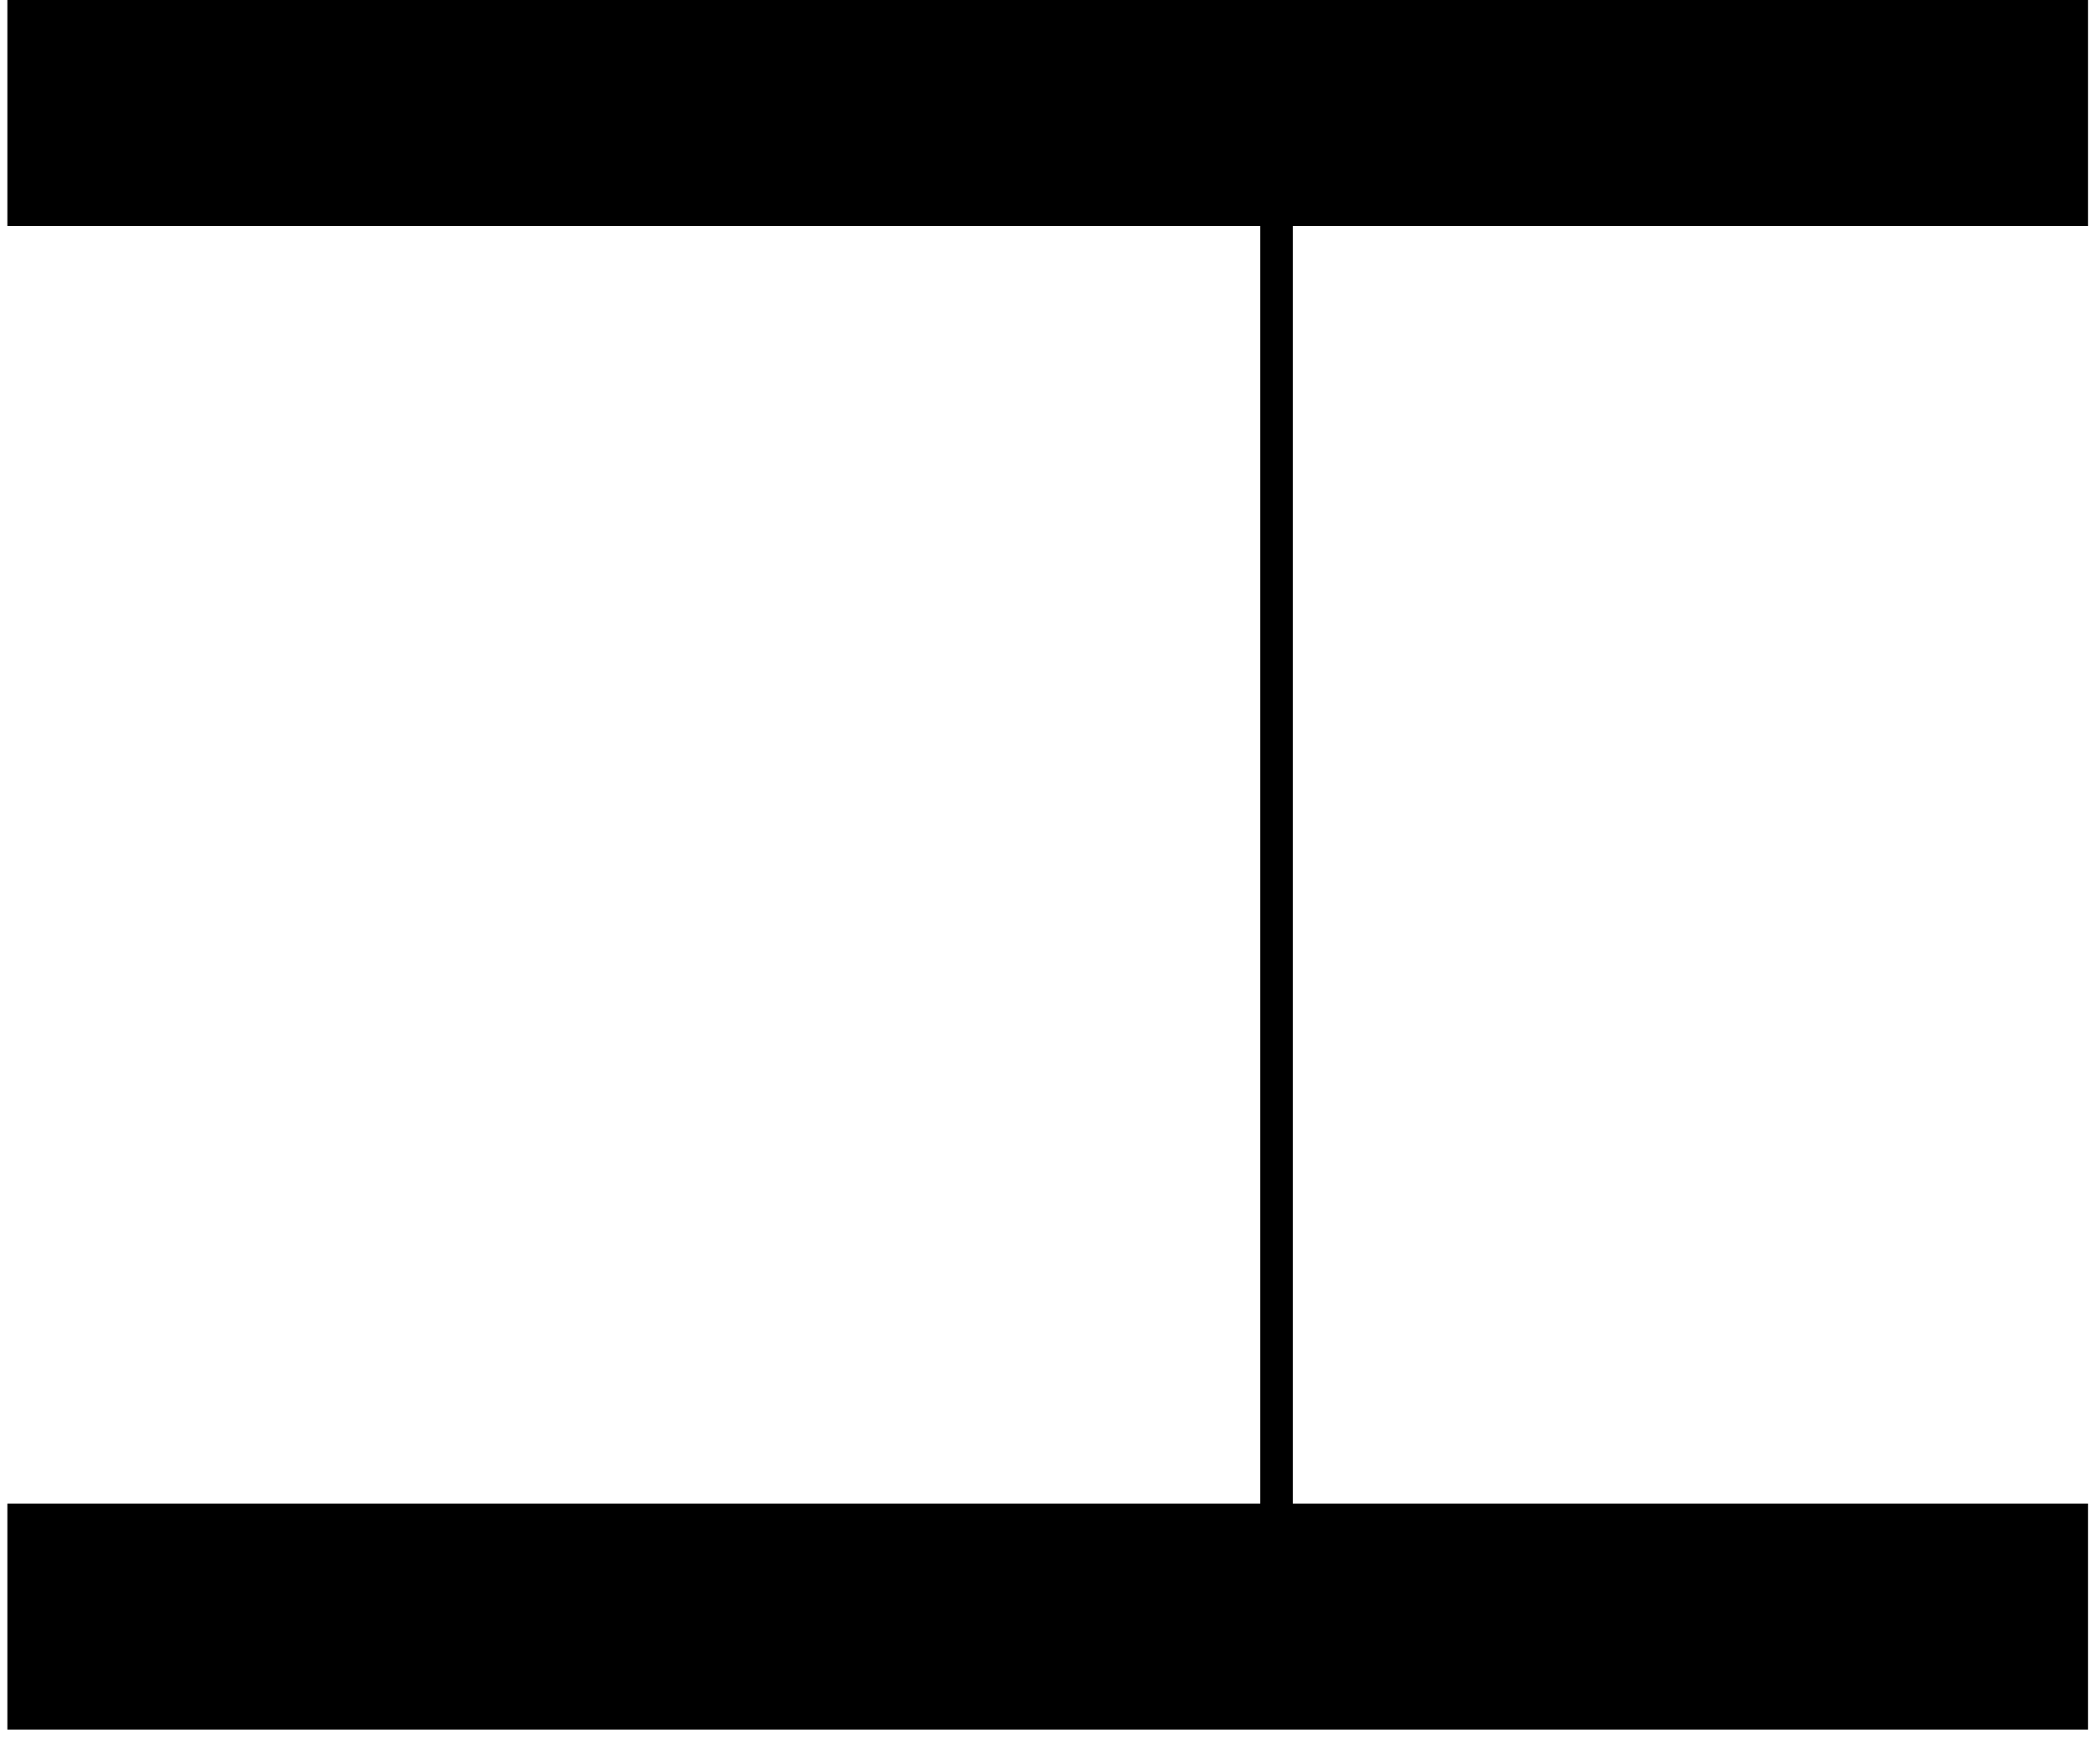 <svg width="151" height="125" viewBox="0 0 151 125" fill="none" xmlns="http://www.w3.org/2000/svg">
<path d="M150.141 0V16.249H0.53V0H150.141ZM150.141 108.1V124.348H0.53V108.1H150.141ZM92.959 3.719V120.832H90.615V3.719H92.959Z" fill="#231815" style="fill:#231815;fill:color(display-p3 0.137 0.094 0.082);fill-opacity:1;"/>
</svg>
